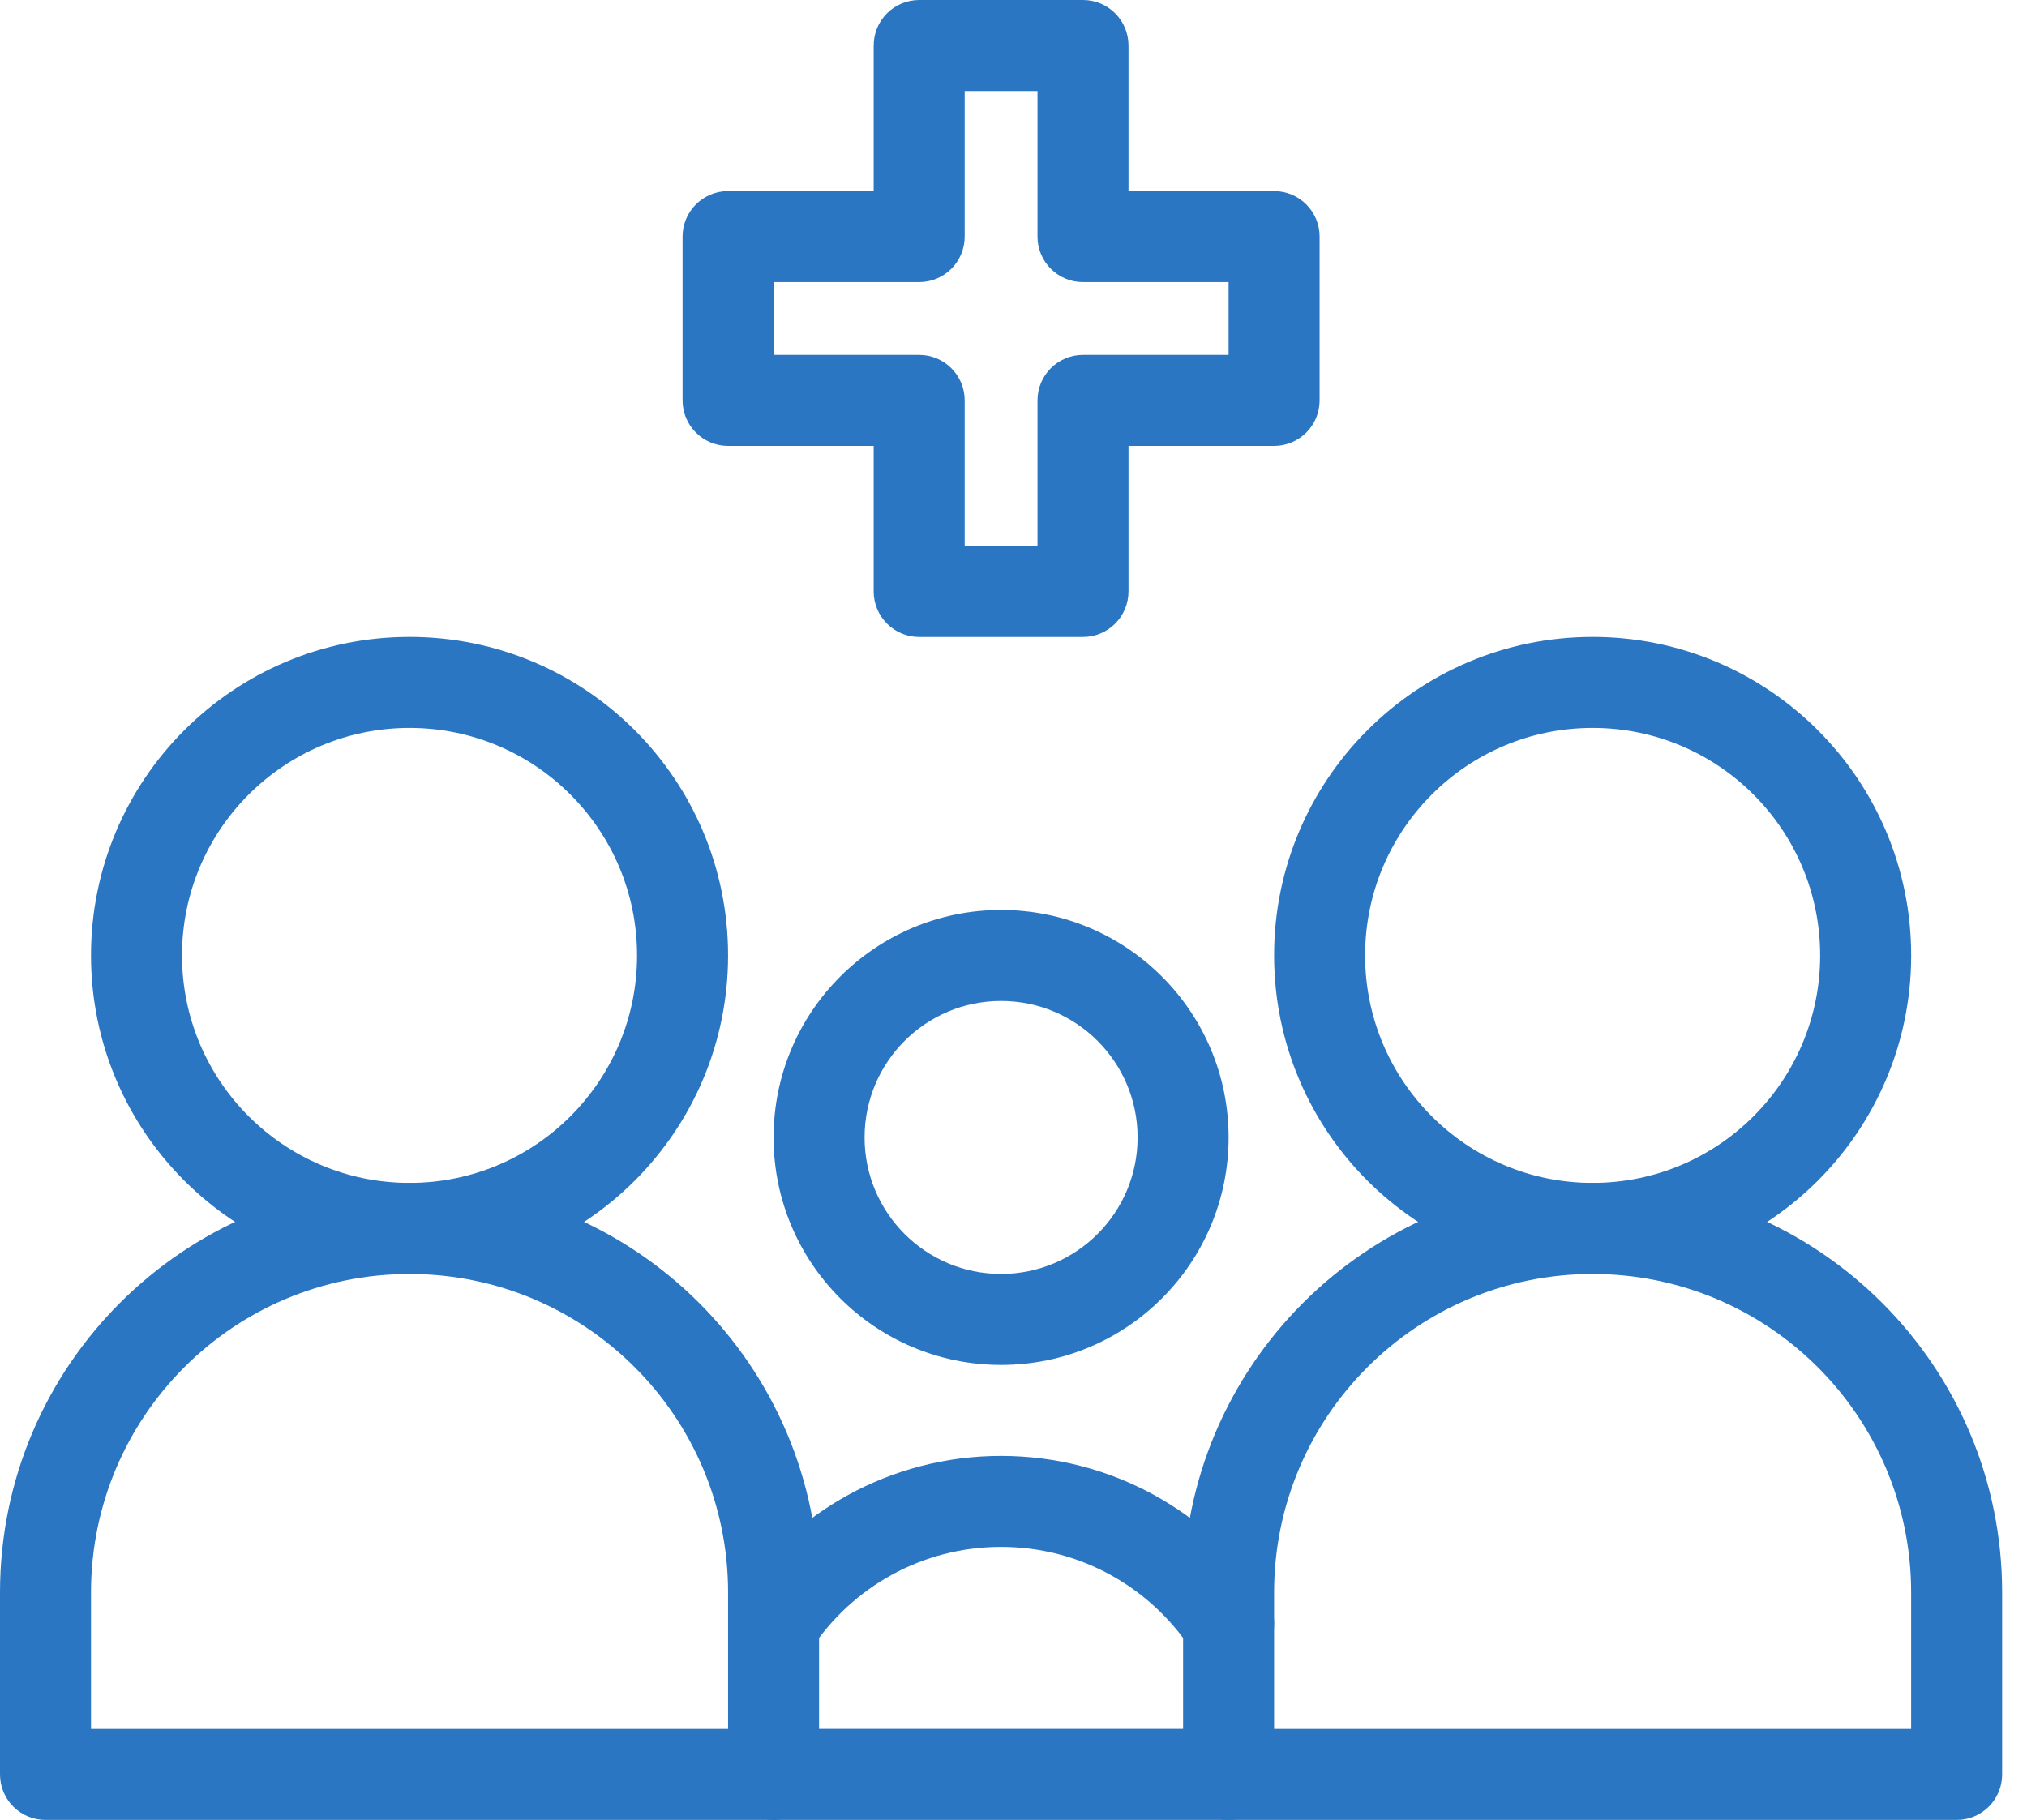 <svg width="49" height="44" viewBox="0 0 49 44" fill="none" xmlns="http://www.w3.org/2000/svg">
<path fill-rule="evenodd" clip-rule="evenodd" d="M28.6 38.501C28.6 33.033 33.032 28.601 38.499 28.601C43.967 28.601 48.399 33.033 48.399 38.501V42.9C48.399 43.508 47.907 44 47.299 44H29.7C29.092 44 28.6 43.508 28.6 42.9V38.501ZM38.499 30.801C34.247 30.801 30.8 34.248 30.8 38.501V41.8H46.199V38.501C46.199 34.248 42.752 30.801 38.499 30.801Z" fill="#2B76C2"/>
<path fill-rule="evenodd" clip-rule="evenodd" d="M17.784 38.641C19.161 36.569 21.52 35.199 24.2 35.199C26.879 35.199 29.238 36.569 30.616 38.641C30.952 39.146 30.815 39.829 30.309 40.166C29.803 40.502 29.12 40.365 28.784 39.859C27.796 38.374 26.112 37.399 24.2 37.399C22.288 37.399 20.603 38.374 19.616 39.859C19.279 40.365 18.597 40.502 18.091 40.166C17.585 39.829 17.447 39.146 17.784 38.641ZM17.6 42.899C17.6 42.292 18.092 41.799 18.7 41.799H29.7C30.307 41.799 30.8 42.292 30.8 42.899C30.8 43.507 30.307 43.999 29.7 43.999H18.7C18.092 43.999 17.6 43.507 17.6 42.899Z" fill="#2B76C2"/>
<path fill-rule="evenodd" clip-rule="evenodd" d="M0 38.501C0 33.033 4.432 28.601 9.9 28.601C15.367 28.601 19.8 33.033 19.8 38.501V42.9C19.8 43.508 19.307 44 18.7 44H1.1C0.492 44 0 43.508 0 42.9V38.501ZM9.9 30.801C5.647 30.801 2.2 34.248 2.2 38.501V41.8H17.6V38.501C17.6 34.248 14.152 30.801 9.9 30.801Z" fill="#2B76C2"/>
<path fill-rule="evenodd" clip-rule="evenodd" d="M38.5 17.599C35.462 17.599 33 20.062 33 23.099C33 26.137 35.462 28.599 38.5 28.599C41.537 28.599 44 26.137 44 23.099C44 20.062 41.537 17.599 38.5 17.599ZM30.8 23.099C30.8 18.847 34.247 15.399 38.5 15.399C42.752 15.399 46.2 18.847 46.2 23.099C46.2 27.352 42.752 30.799 38.5 30.799C34.247 30.799 30.8 27.352 30.8 23.099Z" fill="#2B76C2"/>
<path fill-rule="evenodd" clip-rule="evenodd" d="M9.9 17.599C6.863 17.599 4.4 20.062 4.4 23.099C4.4 26.137 6.863 28.599 9.9 28.599C12.938 28.599 15.4 26.137 15.4 23.099C15.4 20.062 12.938 17.599 9.9 17.599ZM2.2 23.099C2.2 18.847 5.648 15.399 9.9 15.399C14.153 15.399 17.6 18.847 17.6 23.099C17.6 27.352 14.153 30.799 9.9 30.799C5.648 30.799 2.2 27.352 2.2 23.099Z" fill="#2B76C2"/>
<path fill-rule="evenodd" clip-rule="evenodd" d="M24.2 24.2C22.377 24.2 20.9 25.677 20.9 27.5C20.9 29.322 22.377 30.8 24.2 30.8C26.022 30.8 27.5 29.322 27.5 27.5C27.5 25.677 26.022 24.2 24.2 24.2ZM18.7 27.5C18.7 24.462 21.162 22 24.2 22C27.237 22 29.7 24.462 29.7 27.5C29.7 30.538 27.237 33 24.2 33C21.162 33 18.7 30.538 18.7 27.5Z" fill="#2B76C2"/>
<path fill-rule="evenodd" clip-rule="evenodd" d="M21.12 1.1C21.12 0.492 21.612 0 22.22 0H26.18C26.787 0 27.28 0.492 27.28 1.1V4.62H30.8C31.407 4.62 31.9 5.113 31.9 5.72V9.68C31.9 10.288 31.407 10.78 30.8 10.78H27.28V14.3C27.28 14.907 26.787 15.4 26.18 15.4H22.22C21.612 15.4 21.12 14.907 21.12 14.3V10.78H17.6C16.992 10.78 16.5 10.288 16.5 9.68V5.72C16.5 5.113 16.992 4.62 17.6 4.62H21.12V1.1ZM23.32 2.2V5.72C23.32 6.328 22.827 6.82 22.22 6.82H18.7V8.58H22.22C22.827 8.58 23.32 9.073 23.32 9.68V13.2H25.08V9.68C25.08 9.073 25.572 8.58 26.18 8.58H29.7V6.82H26.18C25.572 6.82 25.08 6.328 25.08 5.72V2.2H23.32Z" fill="#2B76C2"/>
</svg>
